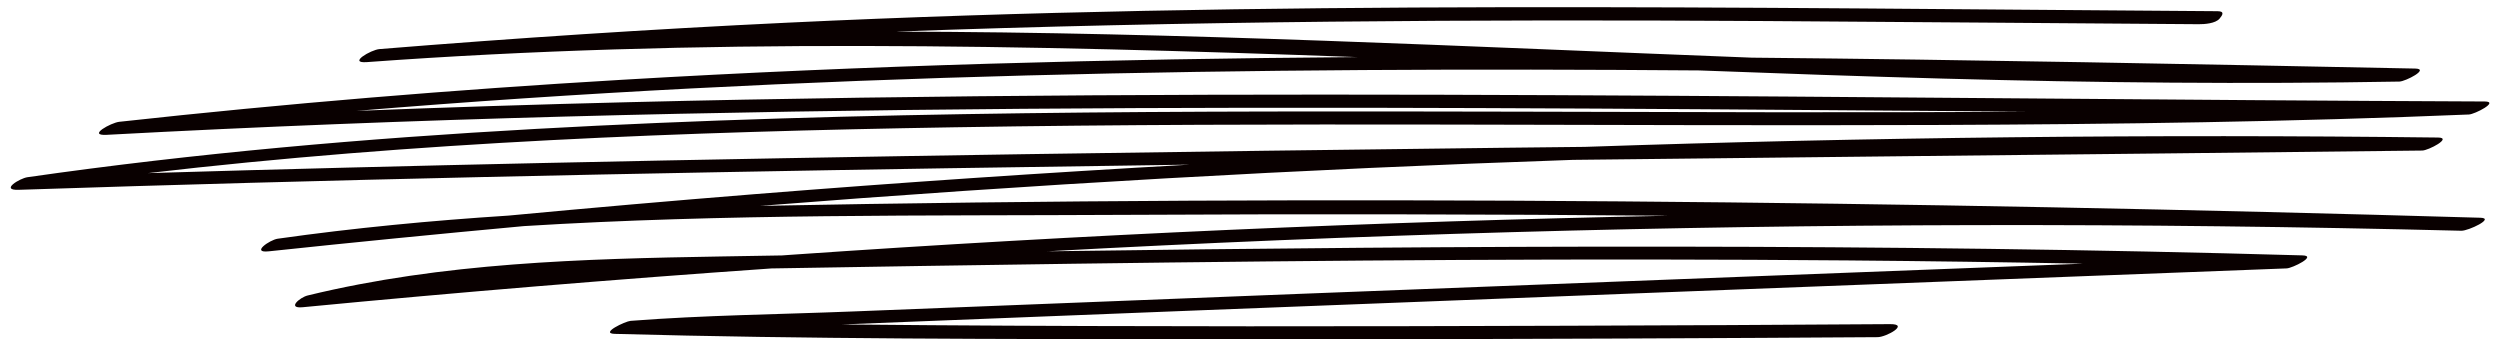 <?xml version="1.0" encoding="UTF-8"?><svg xmlns="http://www.w3.org/2000/svg" xmlns:xlink="http://www.w3.org/1999/xlink" height="66.3" preserveAspectRatio="xMidYMid meet" version="1.0" viewBox="-2.1 -1.4 488.4 66.3" width="488.4" zoomAndPan="magnify"><g id="change1_1"><path d="M376.419,23.015c34.611-0.139,69.226-0.606,103.809-2.046 c1.14-0.047,5.986-2.531,3.082-2.543c-120.851-0.5-241.734-2.832-362.571,0.136 c-17.742,0.436-35.481,1.002-53.214,1.697c87.223-7.236,174.839-8.59,262.361-7.898 c15.878,0.604,31.759,1.161,47.643,1.595c29.699,0.812,59.411,1.107,89.118,0.581 c1.168-0.021,5.984-2.485,3.082-2.543c-43.179-0.866-86.382-1.729-129.587-2.129 c-55.76-2.144-111.505-4.987-167.315-5.087c56.635-2.077,113.32-2.413,170.048-2.066 c28.183,0.173,56.366,0.428,84.55,0.618c1.157,0.008,3.284-0.132,4.098-1.098 c0.554-0.657,1.061-1.433-0.387-1.443C338.009,0.16,244.818-1.41,151.754,3.029 C125.152,4.298,98.575,6.036,72.031,8.189c-1.646,0.134-6.277,2.826-2.453,2.546 c64.533-4.729,129.001-3.351,193.485-0.978c-47.925,0.354-95.834,1.609-143.696,4.433 c-32.788,1.934-65.529,4.62-98.178,8.207c-1.554,0.171-6.352,2.755-2.453,2.546 c119.147-6.416,238.52-5.59,357.789-4.662c5.744,0.045,11.488,0.086,17.233,0.131 c-33.338,0.242-66.683,0.073-100.015,0.002c-63.753-0.137-127.573-0.168-191.249,3.375 c-33.181,1.846-66.325,4.708-99.228,9.431c-1.511,0.217-5.408,2.585-1.733,2.463 c60.54-2.006,121.103-3.246,181.668-4.218c15.714-0.252,31.428-0.484,47.142-0.701 c-28.362,1.584-56.705,3.501-85.022,5.768c-16.037,1.284-32.063,2.684-48.081,4.187 c-15.074,0.976-30.115,2.398-45.09,4.517c-1.546,0.219-5.335,2.845-1.733,2.463 c16.593-1.763,33.2-3.395,49.816-4.926c39.195-2.437,78.679-1.988,117.816-2.2 c35.267-0.191,70.536-0.132,105.802,0.173c-57.207,1.142-114.386,3.671-171.47,7.632 c-0.563,0.039-1.126,0.084-1.69,0.123c-4.01,0.067-8.019,0.134-12.028,0.202 c-27.061,0.463-54.235,1.193-80.659,7.622c-1.517,0.369-4.14,2.599-0.953,2.293 c30.492-2.931,61.022-5.447,91.579-7.577c19.605-0.333,39.21-0.646,58.816-0.915 c50.505-0.691,101.018-1.078,151.527-0.649c15.296,0.13,30.592,0.343,45.886,0.633 c-22.07,0.847-44.14,1.691-66.209,2.542c-58.037,2.237-116.073,4.47-174.107,6.793 c-14.458,0.579-29.024,0.719-43.454,1.837c-1.019,0.079-6.081,2.462-3.082,2.543 c37.643,1.025,75.321,1.013,112.975,1.053c36.993,0.039,73.986-0.072,110.978-0.272 c7.583-0.041,15.167-0.084,22.75-0.139c1.706-0.012,6.29-2.573,2.453-2.546 c-21.111,0.153-42.223,0.246-63.335,0.317c-41.336,0.139-82.675,0.188-124.01-0.107 c-5.806-0.041-11.613-0.091-17.419-0.149c23.439-0.939,46.878-1.861,70.318-2.776 c57.507-2.244,115.014-4.459,172.522-6.664c13.128-0.503,26.257-1.007,39.385-1.508 c1.109-0.042,6.028-2.459,3.082-2.543c-81.733-2.344-163.493-1.94-245.24-0.795 c60.468-3.279,121.019-4.994,181.579-5.12c31.573-0.066,63.147,0.314,94.71,1.103 c1.346,0.034,6.629-2.456,3.712-2.541c-111.952-3.257-224.082-4.491-336.07-2.319 c52.855-4.177,105.802-7.173,158.791-8.987c21.899-0.251,43.798-0.492,65.697-0.725 c33.409-0.355,66.818-0.701,100.226-1.095c1.195-0.014,5.961-2.508,3.082-2.543 c-55.572-0.676-111.156-0.071-166.696,1.824c-5.226,0.06-10.452,0.111-15.678,0.173 c-62.558,0.741-125.115,1.617-187.662,2.975c-25.789,0.56-51.577,1.207-77.361,1.981 c52.233-6.101,104.94-8.079,157.481-8.954C248.319,22.397,312.372,23.272,376.419,23.015z M376.419,23.015 c34.611-0.139,69.226-0.606,103.809-2.046c1.14-0.047,5.986-2.531,3.082-2.543 c-120.851-0.5-241.734-2.832-362.571,0.136c-17.742,0.436-35.481,1.002-53.214,1.697 c87.223-7.236,174.839-8.59,262.361-7.898c15.878,0.604,31.759,1.161,47.643,1.595 c29.699,0.812,59.411,1.107,89.118,0.581c1.168-0.021,5.984-2.485,3.082-2.543 c-43.179-0.866-86.382-1.729-129.587-2.129c-55.76-2.144-111.505-4.987-167.315-5.087 c56.635-2.077,113.32-2.413,170.048-2.066c28.183,0.173,56.366,0.428,84.55,0.618 c1.157,0.008,3.284-0.132,4.098-1.098c0.554-0.657,1.061-1.433-0.387-1.443 C338.009,0.16,244.818-1.41,151.754,3.029C125.152,4.298,98.575,6.036,72.031,8.189 c-1.646,0.134-6.277,2.826-2.453,2.546c64.533-4.729,129.001-3.351,193.485-0.978 c-47.925,0.354-95.834,1.609-143.696,4.433c-32.788,1.934-65.529,4.62-98.178,8.207 c-1.554,0.171-6.352,2.755-2.453,2.546c119.147-6.416,238.52-5.59,357.789-4.662 c5.744,0.045,11.488,0.086,17.233,0.131c-33.338,0.242-66.683,0.073-100.015,0.002 c-63.753-0.137-127.573-0.168-191.249,3.375c-33.181,1.846-66.325,4.708-99.228,9.431 c-1.511,0.217-5.408,2.585-1.733,2.463c60.54-2.006,121.103-3.246,181.668-4.218 c15.714-0.252,31.428-0.484,47.142-0.701c-28.362,1.584-56.705,3.501-85.022,5.768 c-16.037,1.284-32.063,2.684-48.081,4.187c-15.074,0.976-30.115,2.398-45.09,4.517 c-1.546,0.219-5.335,2.845-1.733,2.463c16.593-1.763,33.2-3.395,49.816-4.926 c39.195-2.437,78.679-1.988,117.816-2.2c35.267-0.191,70.536-0.132,105.802,0.173 c-57.207,1.142-114.386,3.671-171.47,7.632c-0.563,0.039-1.126,0.084-1.69,0.123 c-4.01,0.067-8.019,0.134-12.028,0.202c-27.061,0.463-54.235,1.193-80.659,7.622 c-1.517,0.369-4.14,2.599-0.953,2.293c30.492-2.931,61.022-5.447,91.579-7.577 c19.605-0.333,39.21-0.646,58.816-0.915c50.505-0.691,101.018-1.078,151.527-0.649 c15.296,0.13,30.592,0.343,45.886,0.633c-22.07,0.847-44.14,1.691-66.209,2.542 c-58.037,2.237-116.073,4.47-174.107,6.793c-14.458,0.579-29.024,0.719-43.454,1.837 c-1.019,0.079-6.081,2.462-3.082,2.543c37.643,1.025,75.321,1.013,112.975,1.053 c36.993,0.039,73.986-0.072,110.978-0.272c7.583-0.041,15.167-0.084,22.75-0.139 c1.706-0.012,6.29-2.573,2.453-2.546c-21.111,0.153-42.223,0.246-63.335,0.317 c-41.336,0.139-82.675,0.188-124.01-0.107c-5.806-0.041-11.613-0.091-17.419-0.149 c23.439-0.939,46.878-1.861,70.318-2.776c57.507-2.244,115.014-4.459,172.522-6.664 c13.128-0.503,26.257-1.007,39.385-1.508c1.109-0.042,6.028-2.459,3.082-2.543 c-81.733-2.344-163.493-1.94-245.24-0.795c60.468-3.279,121.019-4.994,181.579-5.12 c31.573-0.066,63.147,0.314,94.71,1.103c1.346,0.034,6.629-2.456,3.712-2.541 c-111.952-3.257-224.082-4.491-336.07-2.319c52.855-4.177,105.802-7.173,158.791-8.987 c21.899-0.251,43.798-0.492,65.697-0.725c33.409-0.355,66.818-0.701,100.226-1.095 c1.195-0.014,5.961-2.508,3.082-2.543c-55.572-0.676-111.156-0.071-166.696,1.824 c-5.226,0.06-10.452,0.111-15.678,0.173c-62.558,0.741-125.115,1.617-187.662,2.975 c-25.789,0.56-51.577,1.207-77.361,1.981c52.233-6.101,104.94-8.079,157.481-8.954 C248.319,22.397,312.372,23.272,376.419,23.015z" fill="#090000"/></g></svg>